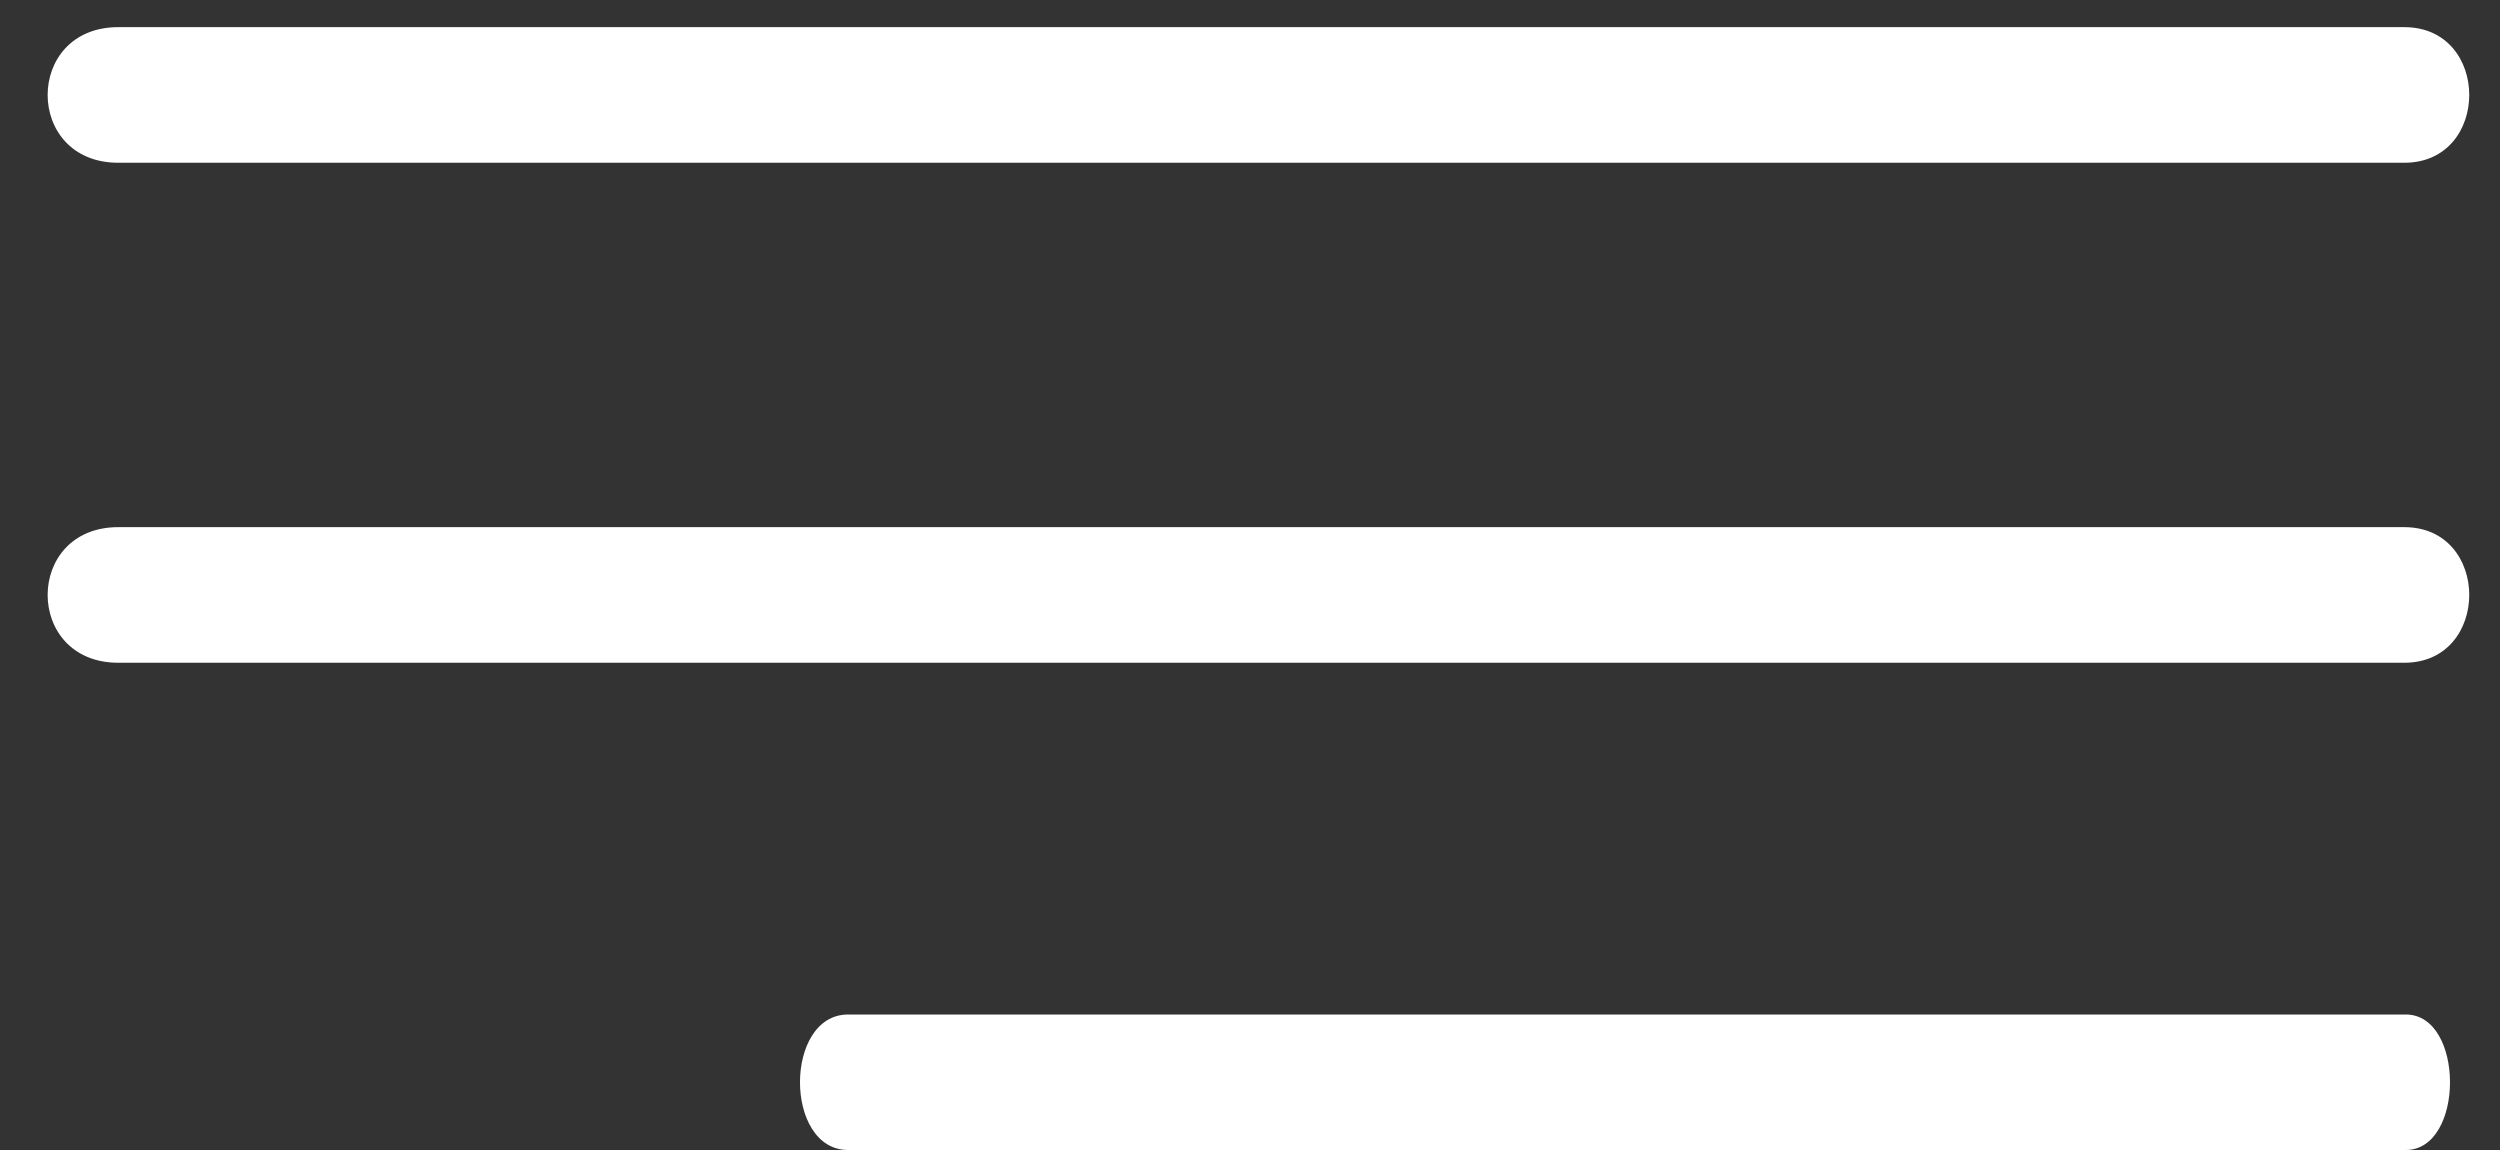 <?xml version="1.0" encoding="UTF-8"?> <svg xmlns="http://www.w3.org/2000/svg" width="50" height="23" viewBox="0 0 50 23" fill="none"><rect x="0" y="0" width="50" height="23" fill="#333333" stroke="none"/> <path d="M2.365 3.255C0.482 3.255 0.482 0.543 2.365 0.543L48.086 0.543C49.818 0.543 49.818 3.255 48.086 3.255H2.365Z" fill="white"></path> <path d="M2.365 13.255C0.482 13.255 0.482 10.543 2.365 10.543H48.086C49.818 10.543 49.818 13.255 48.086 13.255H2.365Z" fill="white"></path> <path d="M16.962 23C15.679 23 15.679 20.29 16.962 20.29H48.115C49.295 20.29 49.295 23 48.115 23H16.962Z" fill="white"></path> </svg> 